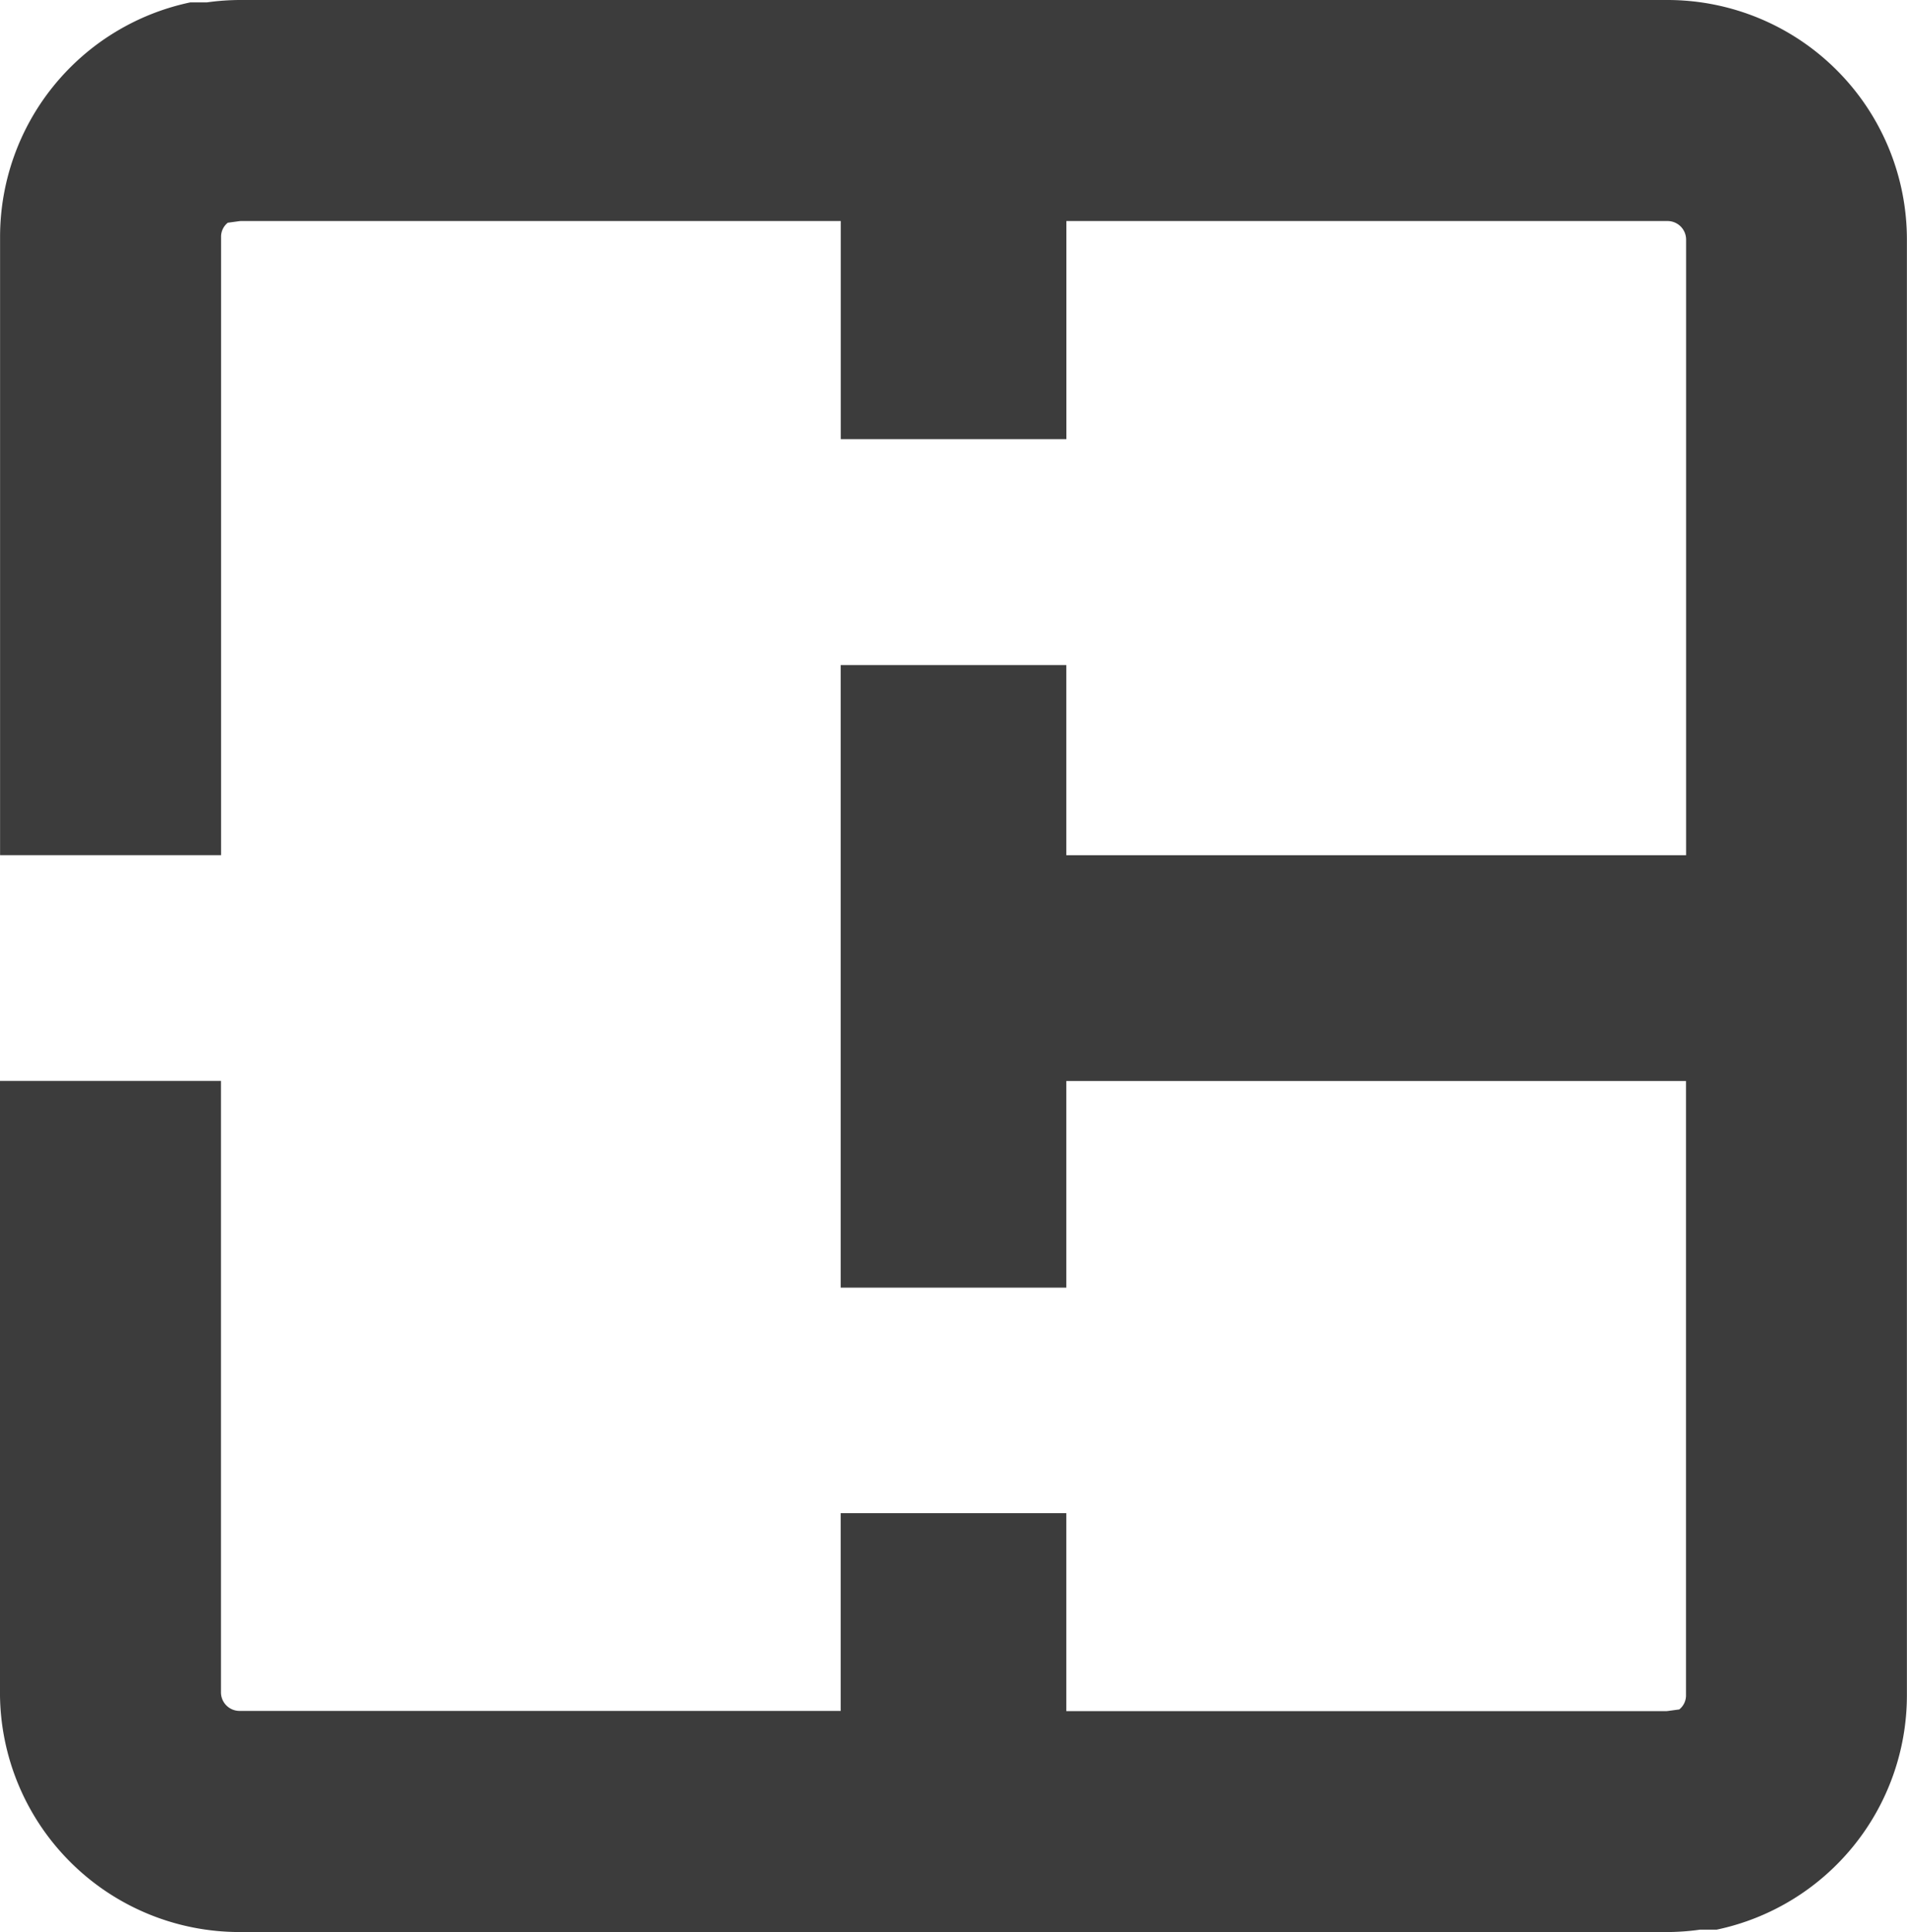 <svg xmlns="http://www.w3.org/2000/svg" width="80.251" height="81.28" viewBox="0 0 80.251 81.28"><path id="Tracé_62" data-name="Tracé 62" d="M399.073,273.643H338.979a10.1,10.1,0,0,0-1.368.1l-.7,0a10.082,10.082,0,0,0-8.008,9.863V309.62h9.3V283.613a.754.754,0,0,1,.283-.6l.382-.052c.052-.007.1-.015.155-.019h25.258v9.177h9.495v-9.177h25.3a.781.781,0,0,1,.779.779v25.9H373.773v-8h-9.495v26.192h9.495v-8.692h26.078v25.837a.754.754,0,0,1-.283.6l-.382.052c-.051.007-.1.014-.155.019H373.773V337.3h-9.495v8.32h-25.3a.781.781,0,0,1-.779-.779V319.116h-9.3v25.728a10.081,10.081,0,0,0,10.079,10.079h60.094a10.1,10.1,0,0,0,1.367-.1l.7,0a10.081,10.081,0,0,0,8.008-9.863V283.722A10.079,10.079,0,0,0,399.073,273.643Z" transform="translate(-328.9 -273.643)" fill="#3c3c3c"/></svg>
